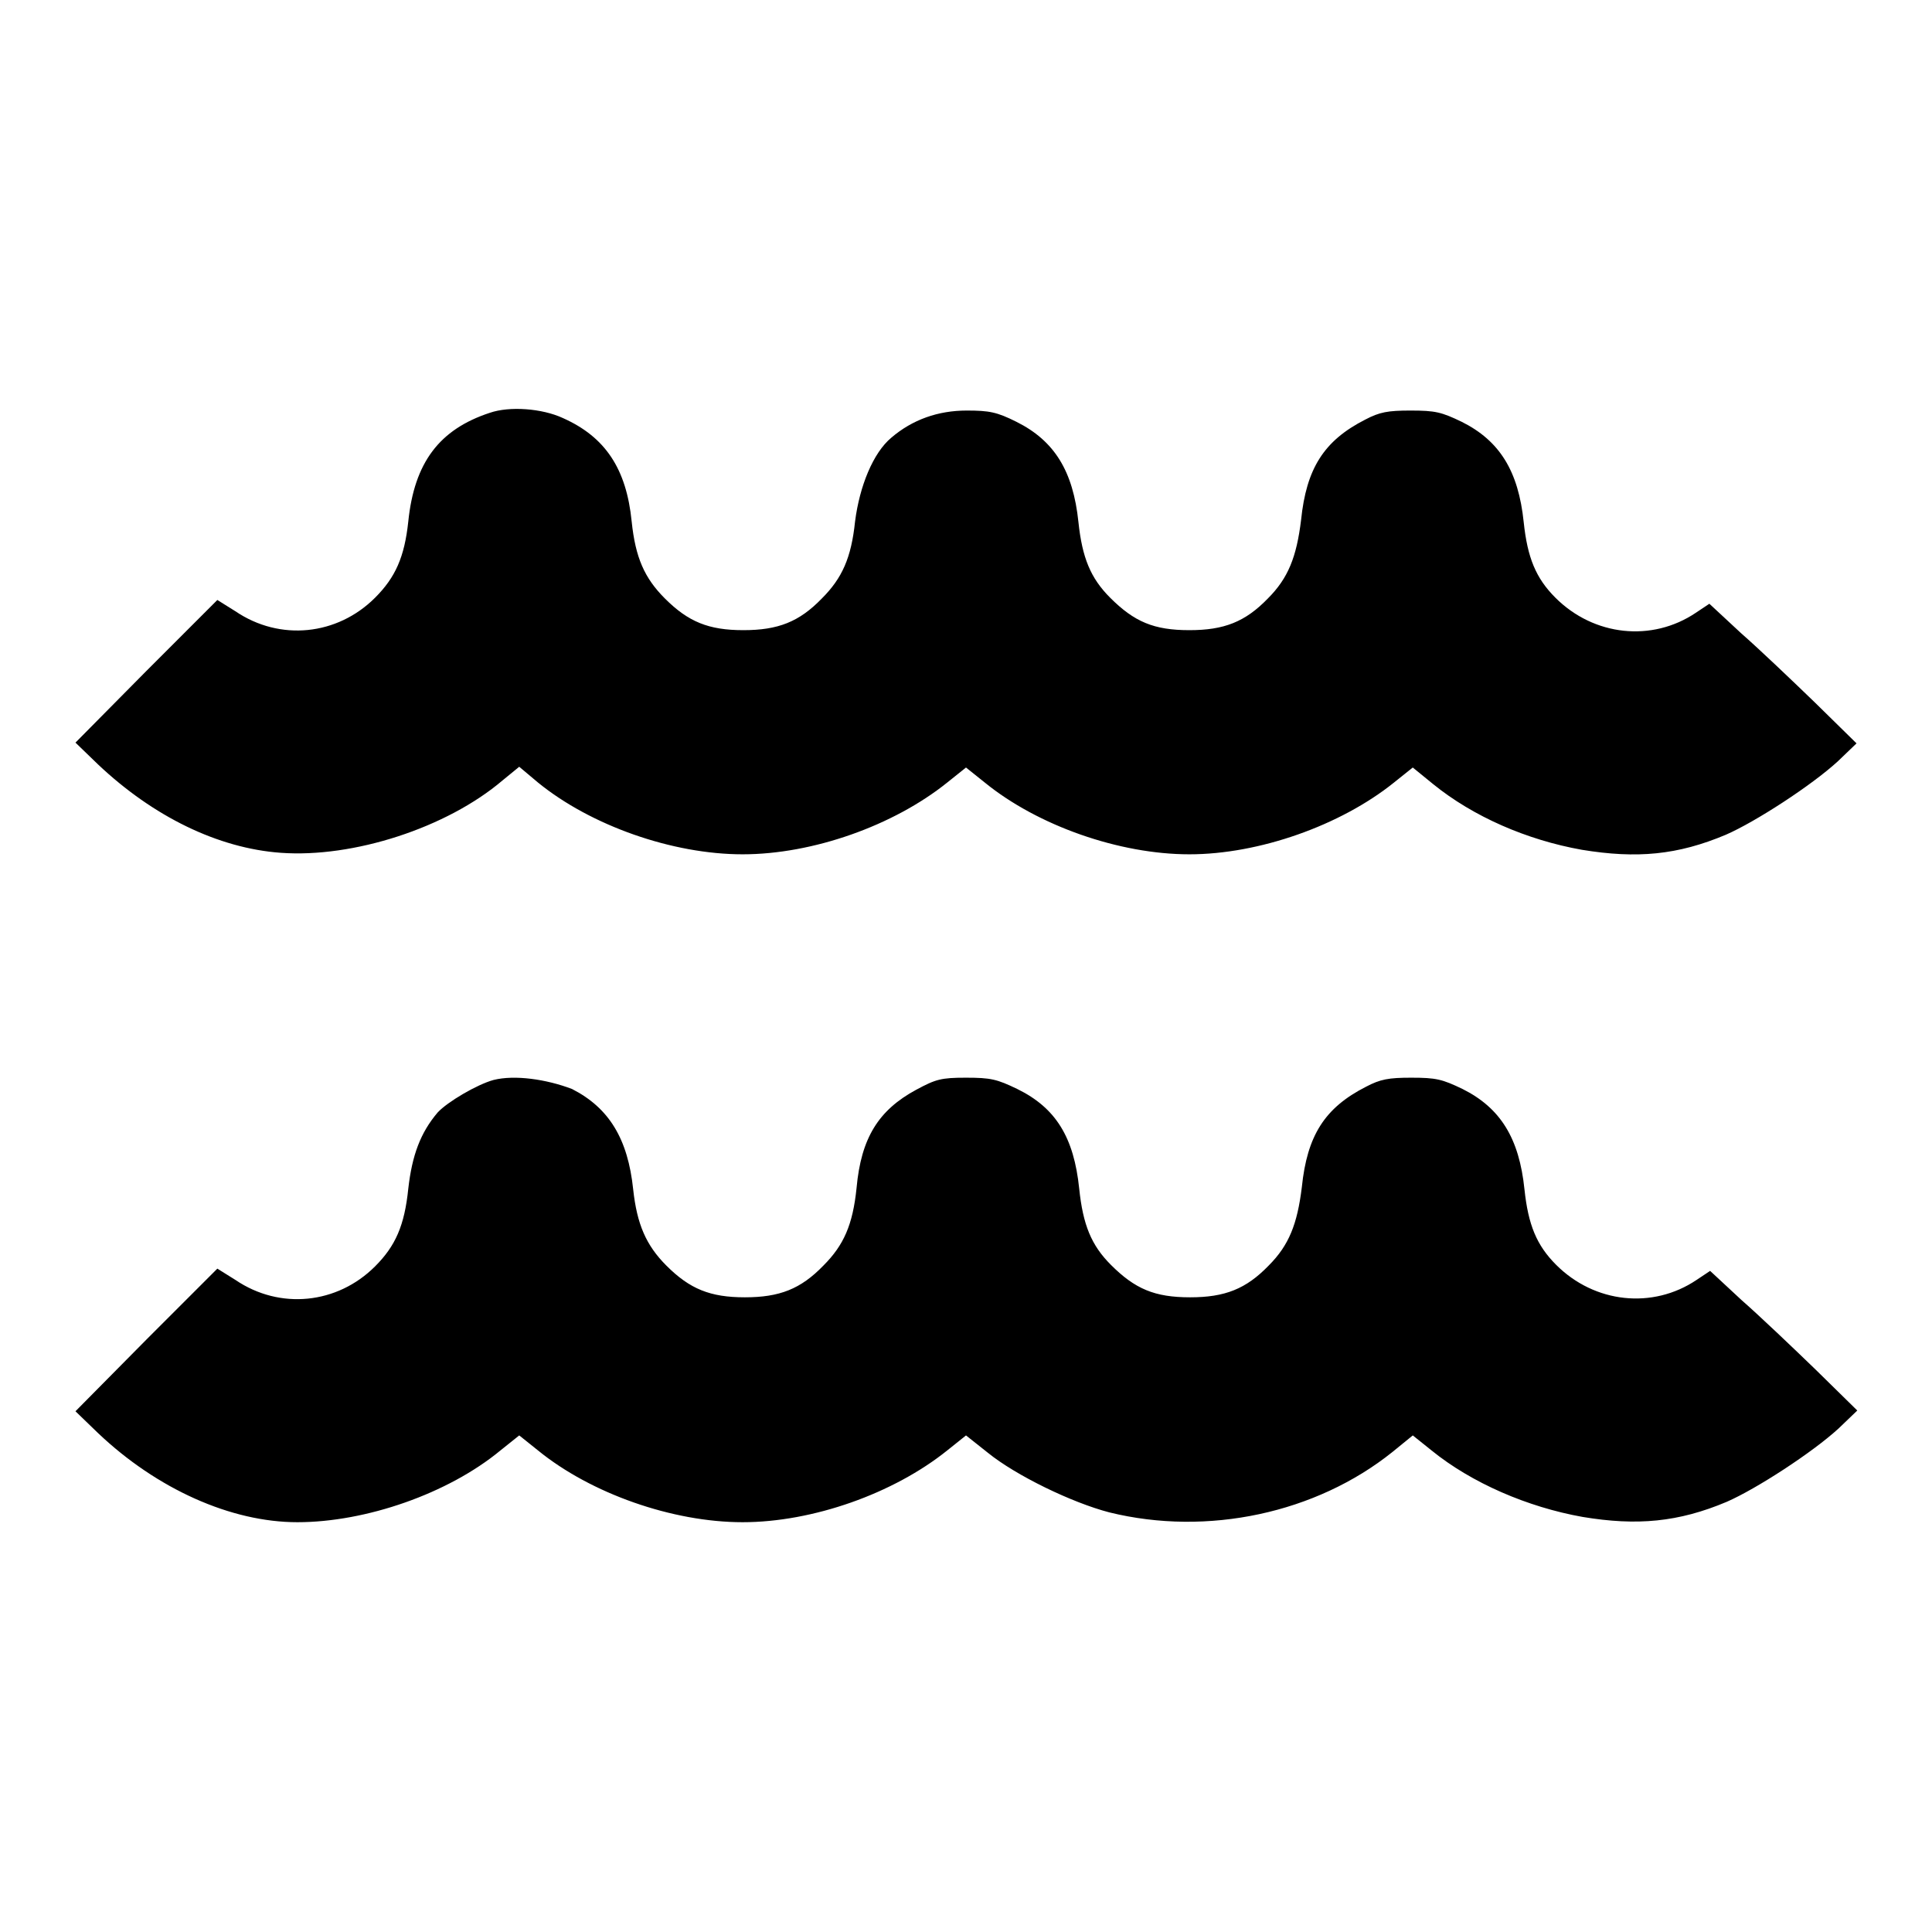 <?xml version="1.0" encoding="utf-8"?>
<!-- Svg Vector Icons : http://www.onlinewebfonts.com/icon -->
<!DOCTYPE svg PUBLIC "-//W3C//DTD SVG 1.1//EN" "http://www.w3.org/Graphics/SVG/1.1/DTD/svg11.dtd">
<svg version="1.1" xmlns="http://www.w3.org/2000/svg" xmlns:xlink="http://www.w3.org/1999/xlink" x="0px" y="0px" viewBox="0 0 256 256" enable-background="new 0 0 256 256" xml:space="preserve">
<g><g><g><path fill="#000000" d="M64.9,54.7c-6.7,2.2-10,6.6-10.8,14.4c-0.5,4.7-1.7,7.4-4.4,10.1c-5,5-12.6,5.8-18.5,1.8l-2.4-1.5l-9.4,9.4L10,98.4l3,2.9c7.3,6.9,15.9,11.1,24.2,11.7c9.6,0.7,22-3.3,29.4-9.6l2.2-1.8l2.5,2.1c7,5.7,17.8,9.5,27.1,9.5s20-3.8,27.1-9.5l2.5-2l2.5,2c7,5.7,17.8,9.5,27.1,9.5c9.2,0,20-3.8,27.1-9.5l2.5-2l2.7,2.2c5.3,4.3,12.4,7.4,19.7,8.7c7.3,1.2,12.7,0.7,19.1-2c3.9-1.7,11.3-6.5,14.8-9.7l2.5-2.4l-5.5-5.4c-3-2.9-7.4-7.1-9.8-9.2l-4.2-3.9l-1.8,1.2c-5.8,3.9-13.5,3.1-18.6-2c-2.6-2.6-3.7-5.3-4.2-10c-0.7-6.8-3.2-10.8-8.2-13.3c-2.7-1.3-3.5-1.5-6.8-1.5c-3,0-4.1,0.2-6,1.2c-5.5,2.8-7.8,6.5-8.5,13.3c-0.6,4.9-1.7,7.7-4.4,10.4c-3,3.1-5.8,4.2-10.4,4.2c-4.7,0-7.3-1.1-10.5-4.3c-2.6-2.6-3.7-5.3-4.2-10c-0.7-6.8-3.2-10.8-8.2-13.3c-2.6-1.3-3.6-1.5-6.6-1.5c-3.8,0-7.2,1.2-10,3.6c-2.4,2-4.2,6.4-4.8,11.1c-0.5,4.8-1.7,7.5-4.4,10.2c-3,3.1-5.8,4.2-10.4,4.2c-4.6,0-7.3-1.1-10.4-4.2c-2.7-2.7-3.9-5.4-4.4-10.2c-0.7-7-3.5-11.2-9.1-13.7C71.8,54.1,67.5,53.8,64.9,54.7z"/><path fill="#000000" d="M65.4,143.1c-2.2,0.6-6.1,2.9-7.4,4.3c-2.3,2.7-3.4,5.7-3.9,10.1c-0.5,4.9-1.7,7.6-4.4,10.3c-5,5-12.6,5.8-18.5,1.8l-2.4-1.5l-9.4,9.4l-9.4,9.5l3,2.9c7.8,7.4,17.6,11.8,26.4,11.8c9.1,0,20-3.8,26.9-9.5l2.5-2l2.5,2c7,5.7,17.8,9.5,27.1,9.5s20-3.8,27.1-9.5l2.5-2l2.9,2.3c3.7,3,11.1,6.6,16.1,7.9c13,3.2,27.4,0.1,37.5-8l2.7-2.2l2.5,2c5.3,4.3,12.7,7.5,20,8.8c7.2,1.2,12.7,0.7,19.1-2c3.9-1.7,11.3-6.5,14.8-9.7l2.5-2.4l-5.5-5.4c-3-2.9-7.4-7.1-9.8-9.2l-4.2-3.9l-1.8,1.2c-5.8,3.9-13.5,3.1-18.6-2c-2.6-2.6-3.7-5.3-4.2-10c-0.7-6.8-3.2-10.8-8.2-13.3c-2.7-1.3-3.5-1.5-6.8-1.5c-3,0-4.1,0.2-6,1.2c-5.5,2.8-7.8,6.5-8.5,13.3c-0.6,4.9-1.7,7.7-4.4,10.4c-3,3.1-5.8,4.2-10.4,4.2c-4.7,0-7.3-1.1-10.5-4.3c-2.6-2.6-3.7-5.3-4.2-10.1c-0.7-6.8-3.1-10.7-8.2-13.2c-2.7-1.3-3.5-1.5-6.8-1.5c-3.3,0-4,0.2-6.6,1.6c-5,2.7-7.3,6.4-7.9,13c-0.5,4.9-1.7,7.6-4.4,10.3c-3,3.1-5.8,4.2-10.4,4.2c-4.6,0-7.3-1.1-10.4-4.2c-2.7-2.7-3.9-5.5-4.4-10.1c-0.7-6.7-3.2-10.8-8.1-13.3C72.4,143,68.2,142.4,65.4,143.1z"/></g></g></g>
</svg>